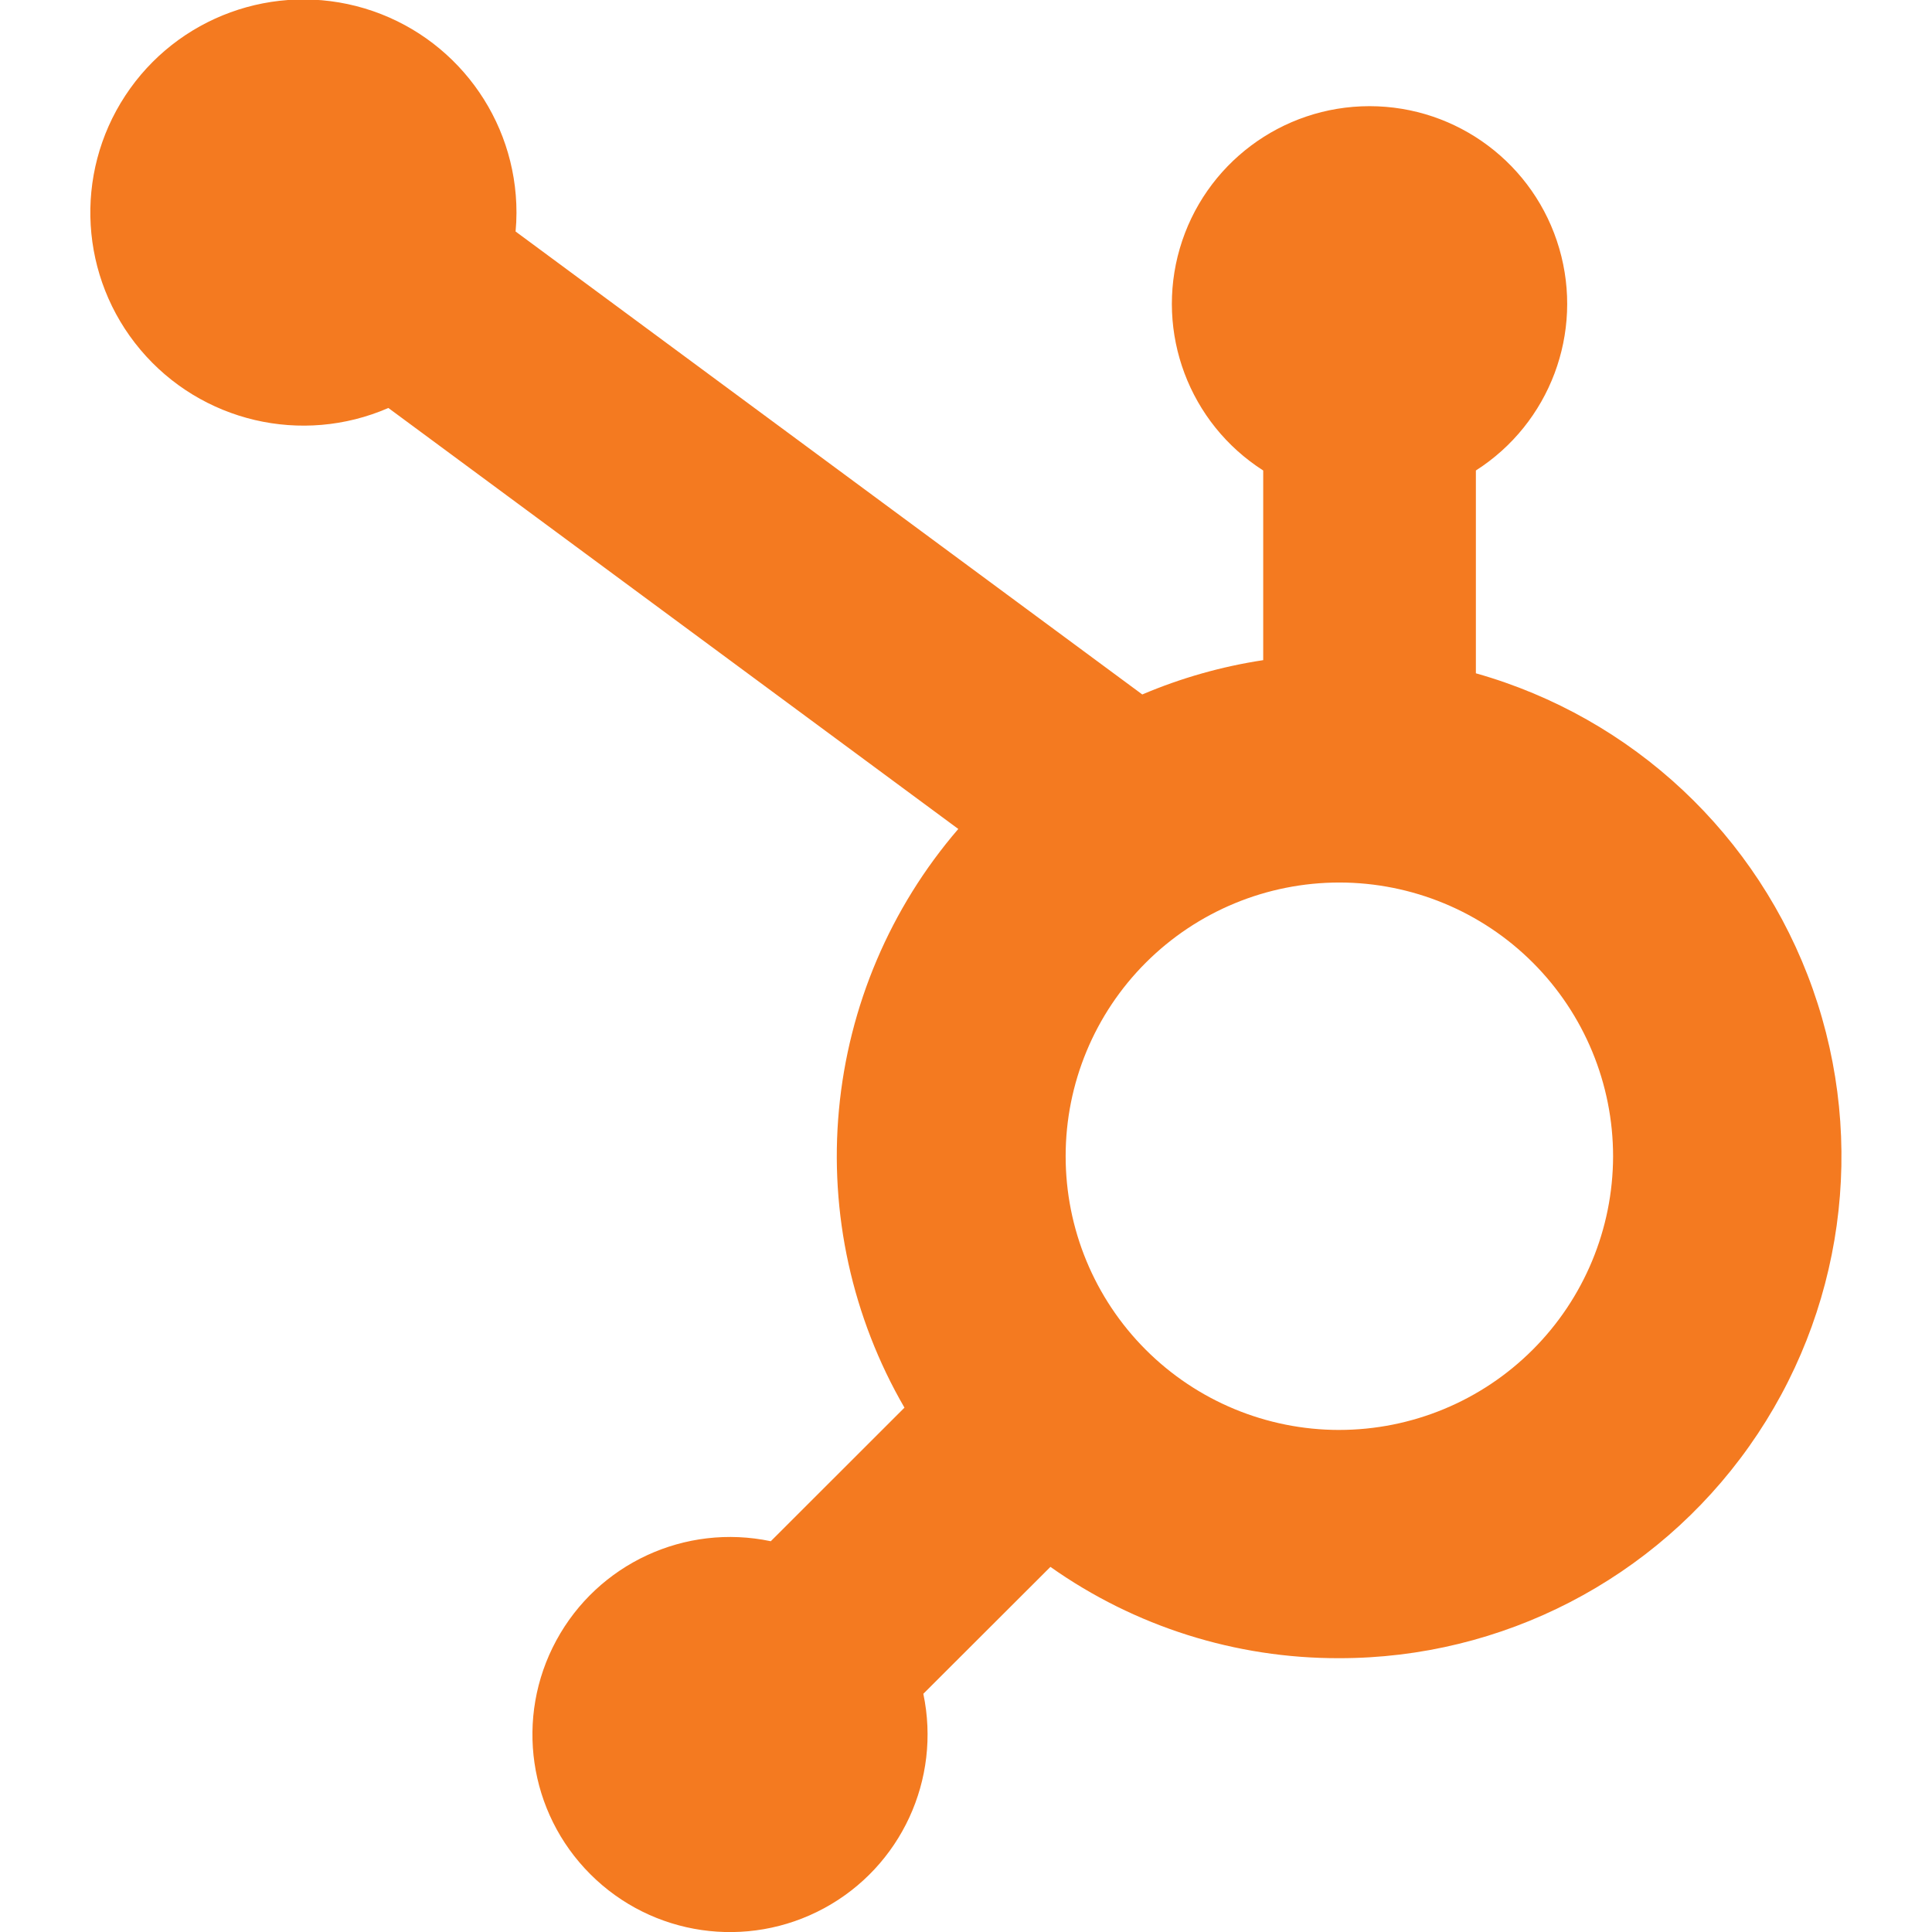 <?xml version="1.0" encoding="UTF-8"?>
<svg width="128pt" height="128pt" version="1.1" viewBox="0 0 128 128" xmlns="http://www.w3.org/2000/svg">
 <path d="m97.781 44.609v-13.438c4.902-3.133 7.156-9.125 5.523-14.711-1.629-5.586-6.75-9.426-12.57-9.426-5.816 0-10.938 3.84-12.57 9.426-1.629 5.586 0.621 11.578 5.527 14.711v12.566c-2.758 0.418-5.449 1.184-8.012 2.273l-41.52-30.672c0.039-0.422 0.059-0.828 0.059-1.238 0.008-6.242-4.086-11.75-10.062-13.543-5.981-1.789-12.43 0.559-15.855 5.777-3.426 5.215-3.019 12.066 1.004 16.84 4.019 4.773 10.699 6.344 16.426 3.856l37.758 27.891c-4.5 5.227-7.266 11.727-7.906 18.598-0.641 6.871 0.879 13.77 4.34 19.742l-8.859 8.852-0.004-0.004c-5.668-1.191-11.445 1.48-14.203 6.574-2.762 5.094-1.844 11.395 2.254 15.488 4.094 4.098 10.395 5.012 15.488 2.254 5.094-2.758 7.766-8.539 6.574-14.207l8.422-8.41h-0.004c5.594 3.957 12.281 6.07 19.129 6.051 10.801 0.012 20.934-5.227 27.172-14.043 6.238-8.812 7.809-20.109 4.207-30.293-3.602-10.184-11.922-17.98-22.316-20.914zm-9.062 50.129c-4.809-0.004-9.418-1.918-12.816-5.32-3.398-3.402-5.305-8.016-5.301-12.824 0-4.809 1.914-9.422 5.316-12.82 3.402-3.398 8.016-5.305 12.824-5.305 4.809 0.004 9.422 1.914 12.82 5.316s5.309 8.016 5.309 12.824c-0.008 4.809-1.926 9.418-5.328 12.816-3.402 3.402-8.016 5.312-12.824 5.312z" fill="#f47a20"/>
</svg>
